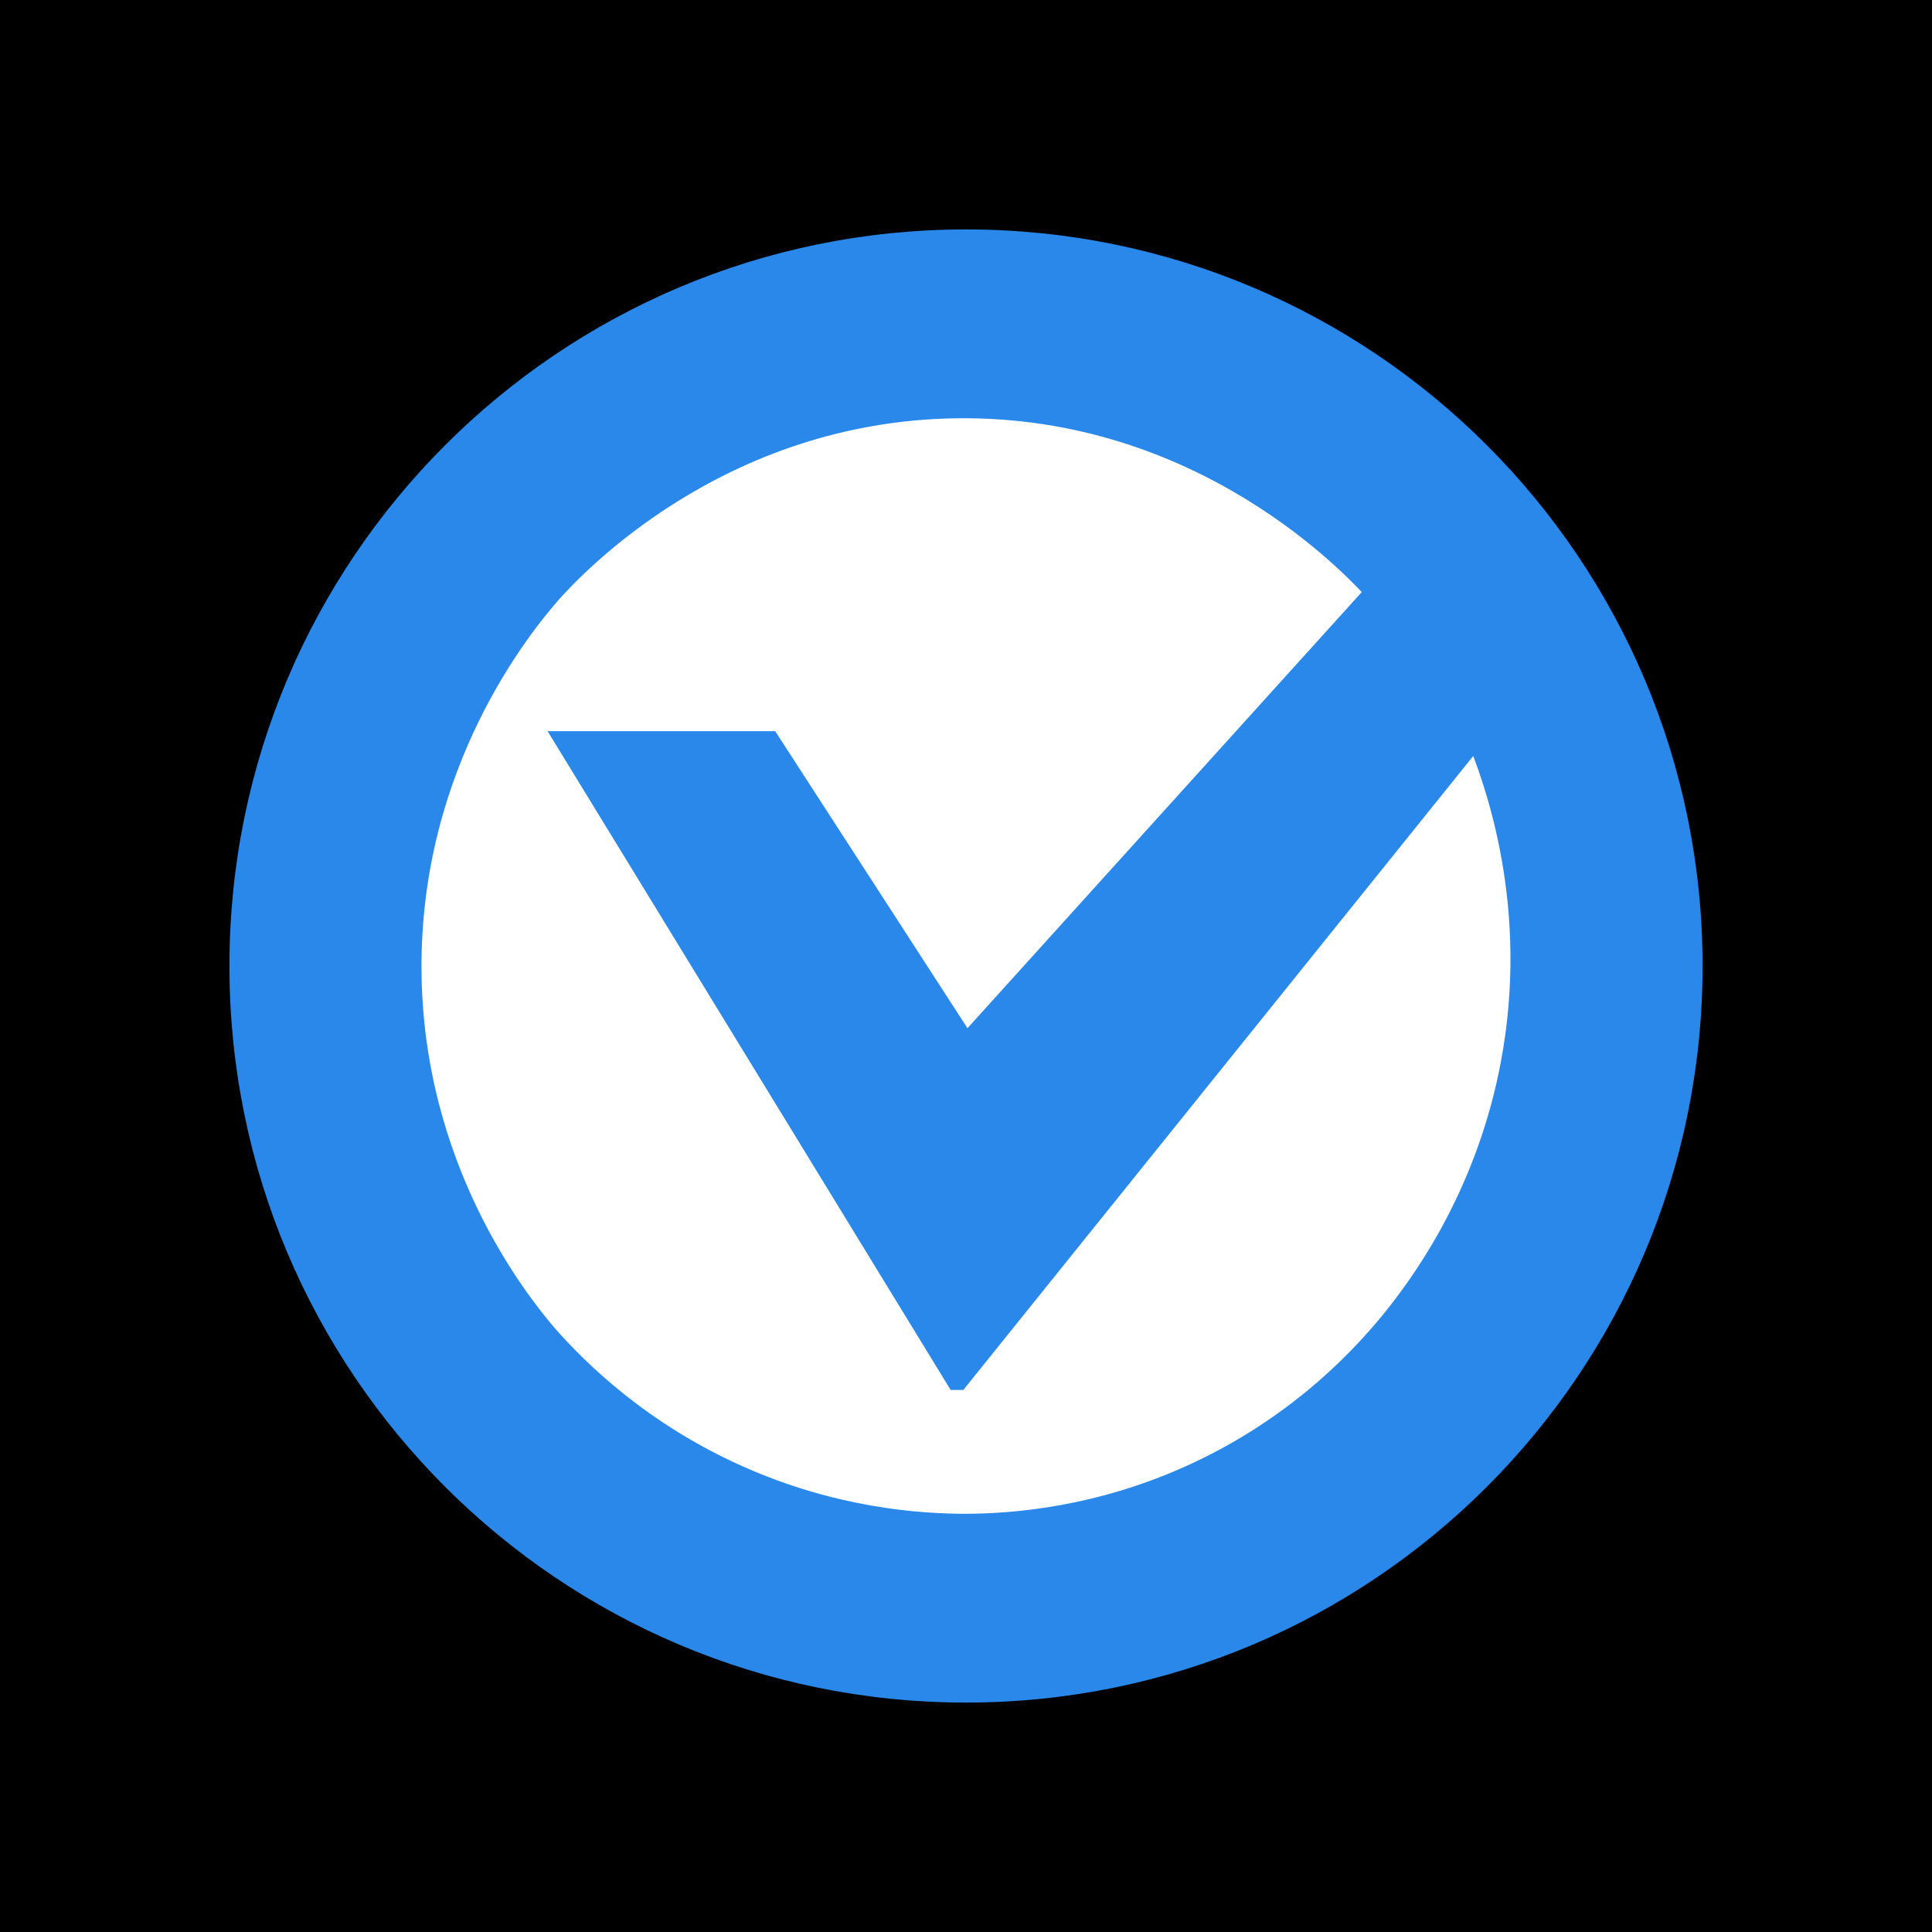 <svg width="80" height="80" viewBox="0 0 80 80" fill="none" xmlns="http://www.w3.org/2000/svg">
<rect x="0" y="0" width="80" height="80" fill="#333333" stroke="none"/>
<g clip-path="url(#clip0_35_5)">
<path d="M80 0H0V80H80V0Z" fill="black"/>
<path d="M40 70C56.569 70 70 56.569 70 40C70 23.431 56.569 10 40 10C23.431 10 10 23.431 10 40C10 56.569 23.431 70 40 70Z" fill="#2988E9" stroke="#2988E9" stroke-miterlimit="10"/>
<path d="M39.649 57.056C46.817 48.144 53.983 39.234 61.151 30.323C62.014 32.378 63.865 37.568 62.637 44.075C61.673 49.186 59.258 52.729 57.882 54.468C56.605 56.085 53.928 59.034 49.519 61.073C45.569 62.9 42.004 63.176 39.995 63.183C37.999 63.183 34.467 62.928 30.523 61.163C26.487 59.357 23.907 56.817 22.581 55.309C21.365 53.877 16.979 48.369 16.953 40.084C16.926 31.543 21.551 25.895 22.751 24.514C23.706 23.445 29.711 16.952 39.602 16.82C49.851 16.684 56.146 23.485 57.064 24.514L39.995 43.394L31.828 30.777H23.567L39.645 57.056H39.649Z" fill="white" stroke="#2988E9" stroke-miterlimit="10"/>
</g>
<defs>
<clipPath id="clip0_35_5">
<rect width="80" height="80" fill="white"/>
</clipPath>
</defs>
</svg>
